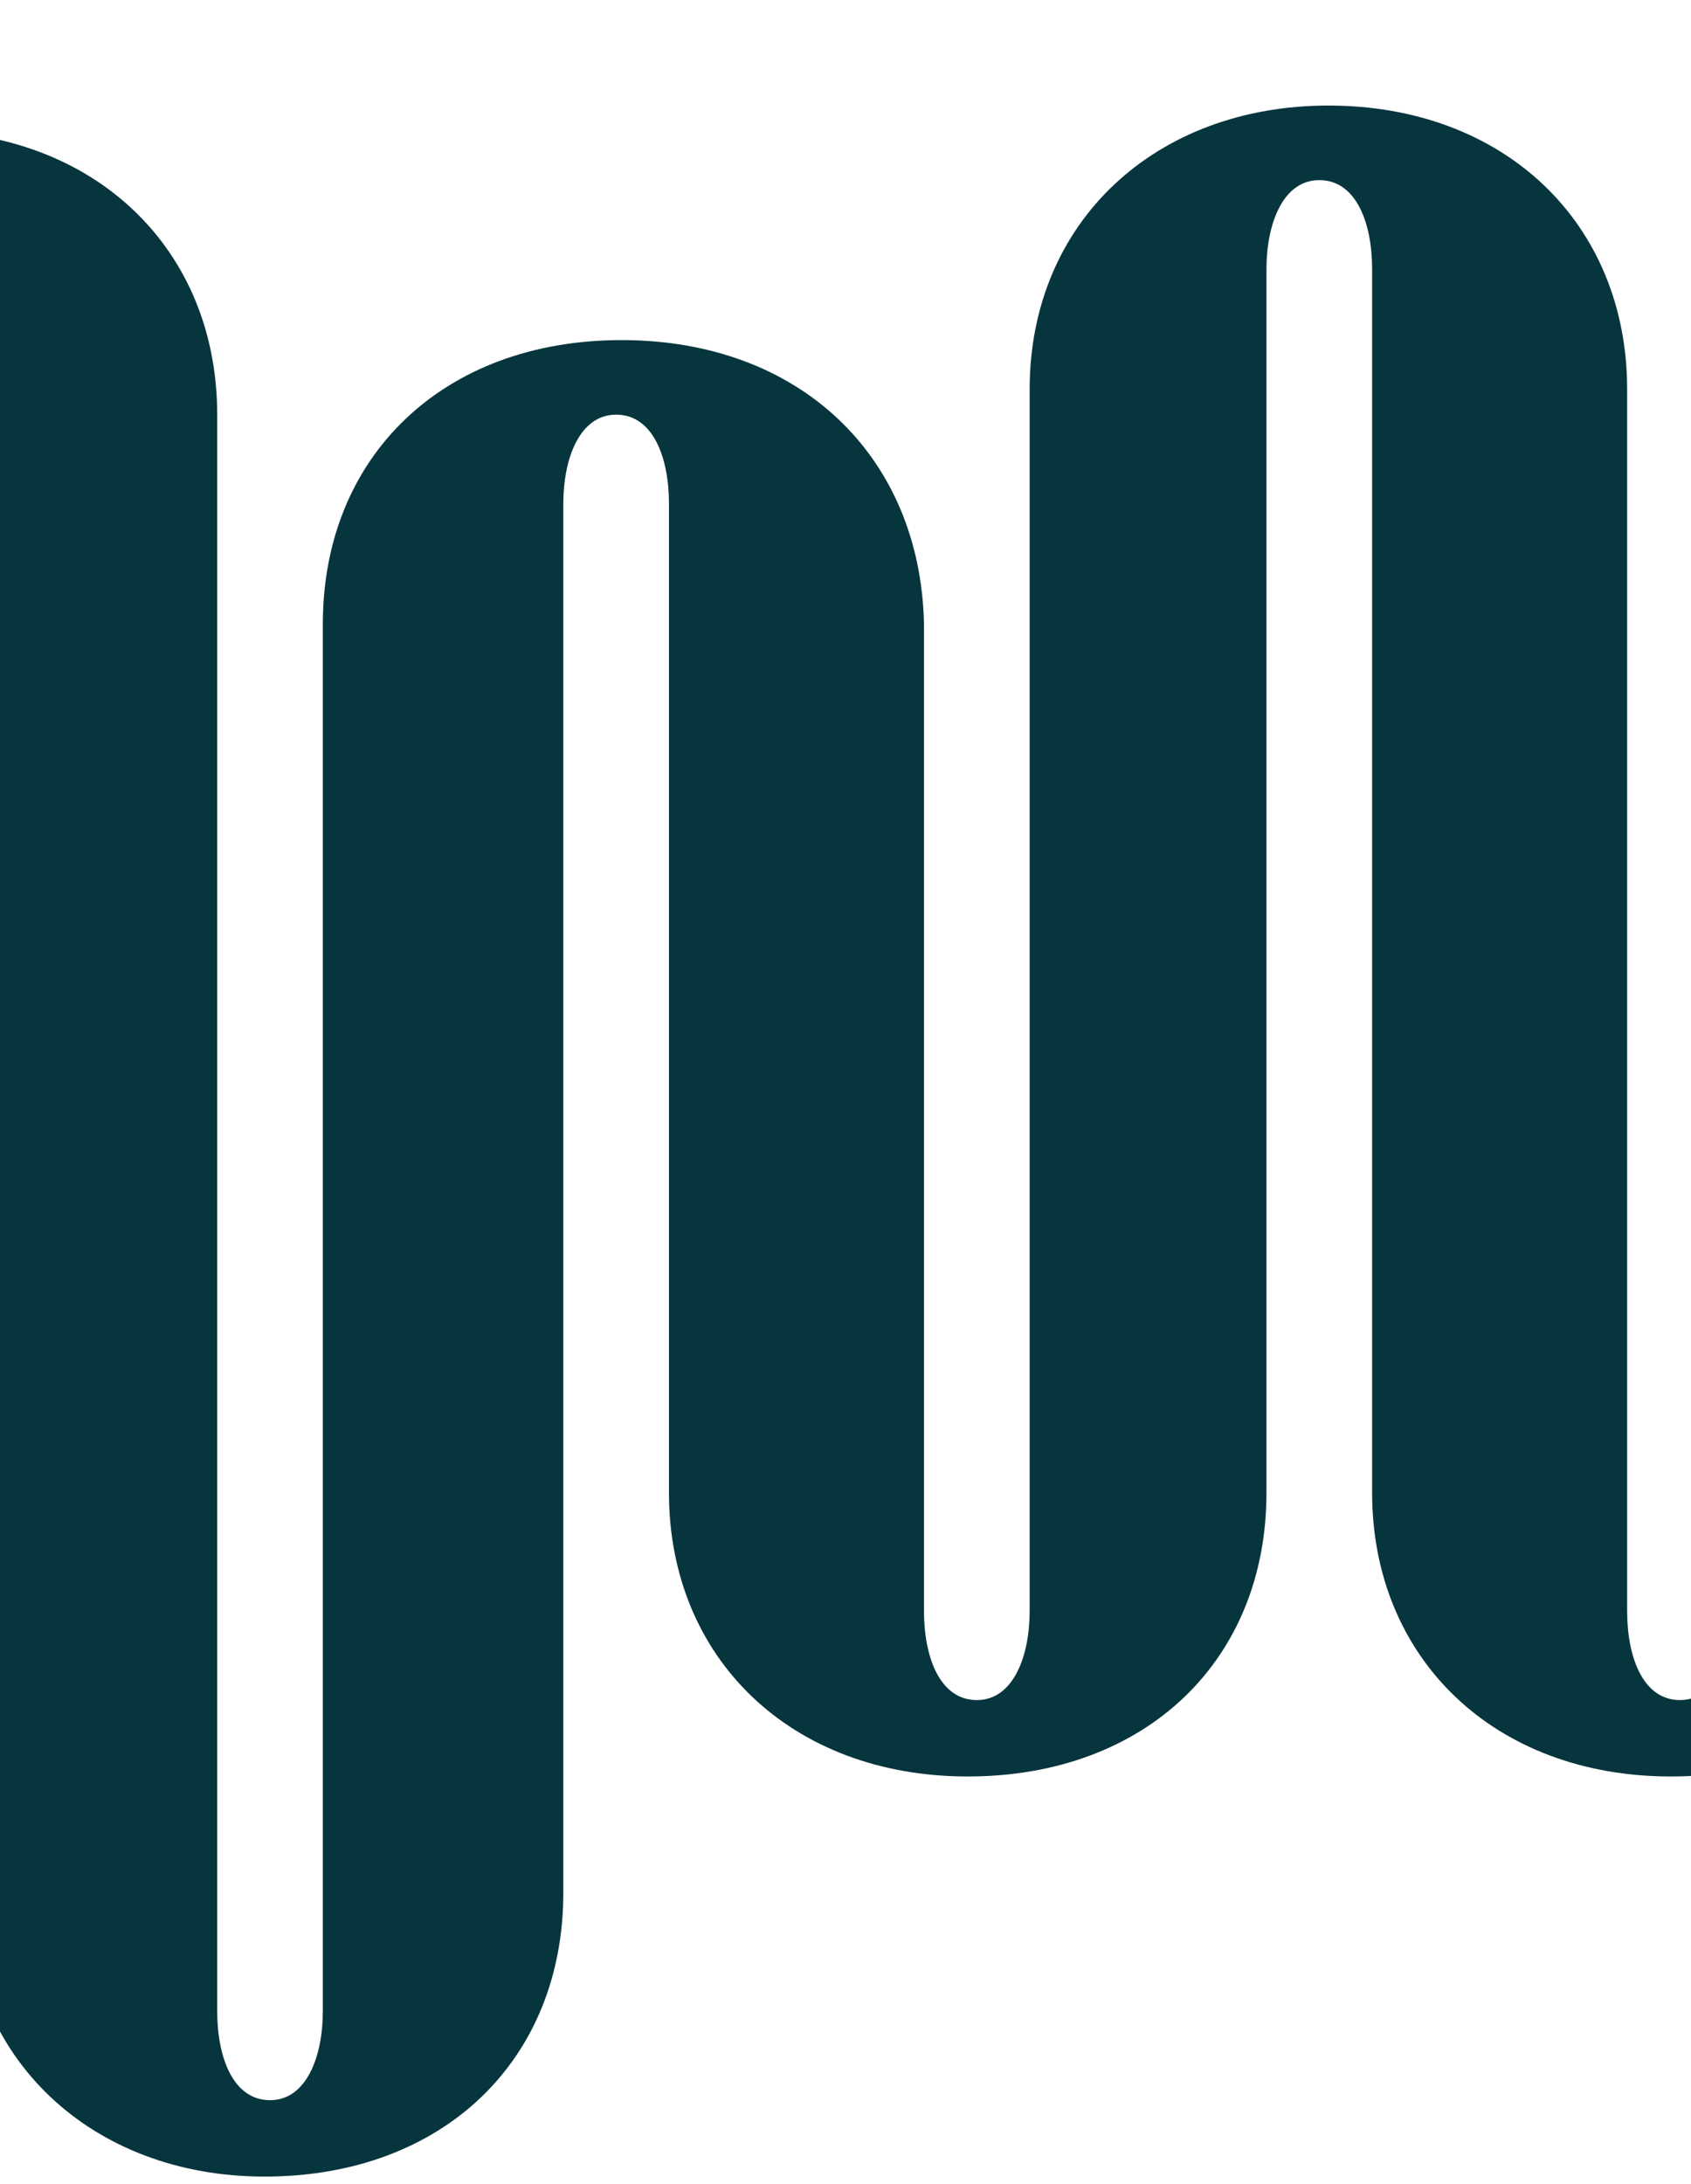<svg width="189" height="244" viewBox="0 0 189 244" fill="none" xmlns="http://www.w3.org/2000/svg">
<path d="M509.05 25.94L509.05 180.005C509.05 185.086 507.217 189.964 503.145 189.964C499.073 189.964 497.241 185.29 497.241 180.005L497.241 55.208C497.037 36.509 483.6 23.501 463.647 23.501C443.694 23.501 430.256 36.509 430.256 55.208L430.256 180.005C430.256 185.086 428.424 189.964 424.352 189.964C420.28 189.964 418.447 185.29 418.447 180.005L418.447 156.021L418.447 55.208C418.447 36.712 404.806 23.501 385.057 23.501C365.715 23.501 351.666 36.509 351.666 55.208L351.666 180.005C351.666 185.086 349.834 189.964 345.762 189.964C341.69 189.964 339.857 185.29 339.857 180.005L339.857 55.208C339.857 36.712 326.216 23.501 306.467 23.501C286.514 23.501 273.076 36.509 273.076 55.208L273.076 180.005C272.873 186.916 271.04 189.964 267.172 189.964C263.1 189.964 261.267 185.29 261.267 180.005L261.267 55.208C260.657 36.509 247.015 23.501 227.062 23.501C207.109 23.501 193.672 36.509 193.672 55.208L193.672 180.005C193.672 185.086 191.839 189.964 187.767 189.964C183.695 189.964 181.863 185.29 181.863 180.005L181.863 149.517L181.863 43.501C181.863 25.005 168.222 11.794 148.472 11.794C129.13 11.794 115.082 24.802 115.082 43.501L115.082 180.005C115.082 185.086 113.249 189.964 109.177 189.964C105.105 189.964 103.273 185.29 103.273 180.005L103.273 69.708C102.866 51.009 89.428 38.001 69.475 38.001C49.522 38.001 36.084 51.009 36.084 69.708L36.084 208.452L36.084 224.712C36.084 229.794 34.252 234.672 30.18 234.672C26.108 234.672 24.276 229.997 24.276 224.712L24.276 46.334C24.276 27.838 10.634 14.627 -9.115 14.627C-29.068 14.627 -42.505 27.635 -42.505 46.334L-42.505 180.005C-42.505 185.086 -44.338 189.964 -48.41 189.964C-52.482 189.964 -54.314 185.289 -54.314 180.005L-54.314 149.517L-54.314 68.501C-54.722 49.802 -68.363 36.794 -88.316 36.794C-107.658 36.794 -121.706 49.802 -121.706 68.501L-121.706 180.005C-121.706 185.086 -123.539 189.964 -127.611 189.964C-131.683 189.964 -133.515 185.289 -133.515 180.005L-133.515 31.834C-133.719 13.135 -147.157 0.127 -167.109 0.127C-186.859 0.127 -200.5 13.135 -200.5 31.834L-200.5 55.086L-192.152 55.086C-180.547 55.086 -173.217 47.363 -173.217 36.794L-173.217 18.42C-173.217 13.338 -171.385 8.46 -167.313 8.46C-163.241 8.46 -161.409 13.135 -161.409 18.42L-161.409 166.794C-161.001 185.289 -147.564 198.298 -127.611 198.298C-107.658 198.298 -94.22 185.29 -94.22 166.59L-94.22 55.086C-94.22 50.005 -92.388 45.127 -88.316 45.127C-84.244 45.127 -82.411 49.802 -82.411 55.086L-82.411 75.411L-82.411 166.59C-82.411 185.086 -68.77 198.298 -49.021 198.298C-29.068 198.298 -15.63 185.29 -15.63 166.59L-15.63 32.92C-15.63 27.838 -13.798 22.96 -9.726 22.96C-5.654 22.96 -3.821 27.635 -3.821 32.92L-3.821 211.501C-3.821 229.997 10.227 243.208 29.569 243.208C49.522 243.208 62.96 230.2 62.96 211.501L62.96 86.915L62.96 56.294C62.96 51.212 64.792 46.334 68.864 46.334C72.936 46.334 74.769 51.009 74.769 56.294L74.769 166.794C74.769 185.29 88.41 198.501 108.159 198.501C128.112 198.501 141.55 185.493 141.55 166.794L141.55 30.086C141.55 25.005 143.382 20.127 147.454 20.127C151.526 20.127 153.359 24.802 153.359 30.086L153.359 43.501L153.359 166.794C153.359 185.29 167 198.501 186.749 198.501C206.499 198.501 220.14 185.493 220.14 166.794L220.14 41.794C220.14 36.712 221.972 31.834 226.044 31.834C230.116 31.834 231.949 36.509 231.949 41.794L231.949 166.794C231.949 185.29 245.997 198.501 265.339 198.501C285.292 198.501 298.73 185.493 298.73 166.794L298.73 64.355L298.73 41.794C298.73 36.712 300.562 31.834 304.634 31.834C308.706 31.834 310.539 36.509 310.539 41.794L310.539 166.794C310.539 185.29 324.18 198.501 343.929 198.501C363.882 198.501 377.32 185.493 377.32 166.794L377.32 41.794C377.32 36.712 379.152 31.834 383.224 31.834C387.296 31.834 389.129 36.509 389.129 41.794L389.129 52.566L389.129 166.794C389.129 185.29 402.77 198.501 422.519 198.501C442.472 198.501 455.91 185.493 455.91 166.794L455.91 41.794C455.91 36.712 457.742 31.834 461.814 31.834C465.886 31.834 467.719 36.509 467.719 41.794L467.719 166.794C467.719 185.29 481.767 198.501 501.109 198.501C521.062 198.501 534.5 185.493 534.5 166.794L534.5 25.94L509.05 25.94Z" fill="#07353D"/>
</svg>
